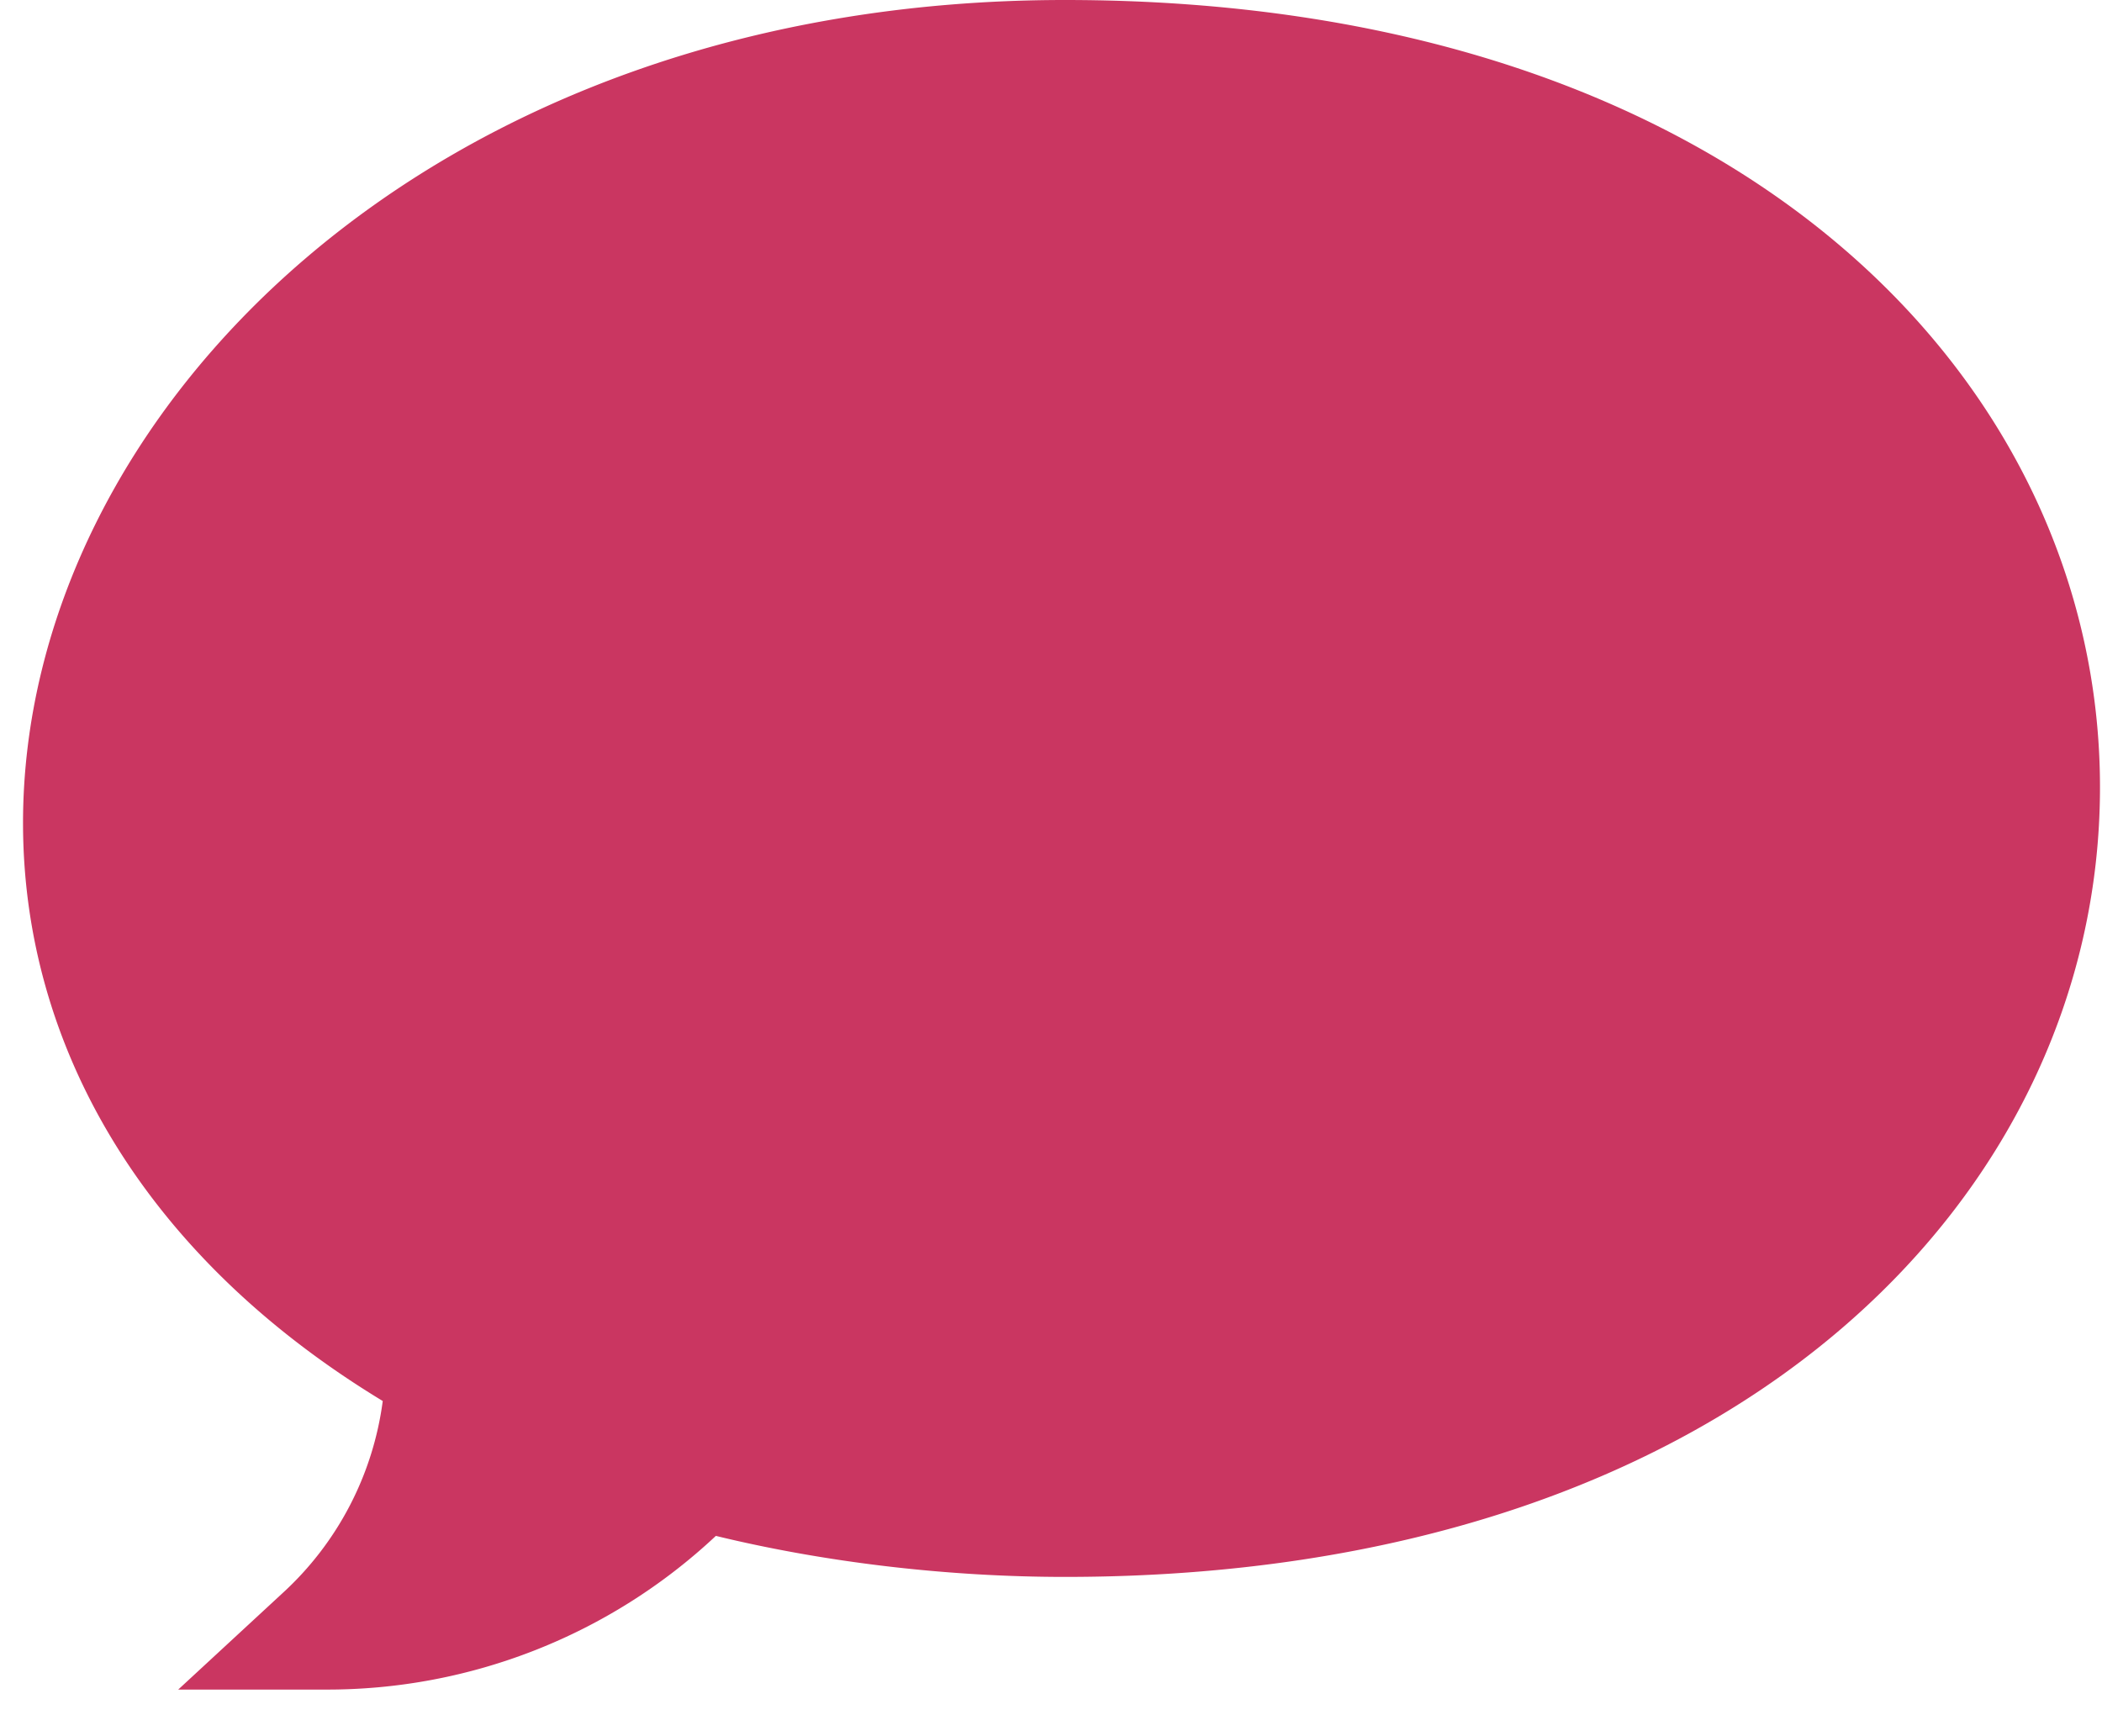 <?xml version="1.0" encoding="UTF-8"?> <svg xmlns="http://www.w3.org/2000/svg" width="23" height="19" fill="none"> <path d="M3.56 18.49H1.95l1.138-1.052a3.46 3.46 0 001.1-2.106C1.56 13.738.252 11.428.252 9.007.251 4.54 4.694 0 11.653 0c7.372 0 11.325 4.177 11.325 8.615 0 4.468-3.995 8.642-11.325 8.642-1.284 0-2.624-.158-3.82-.449A6.216 6.216 0 013.56 18.49z" fill="#ca3661"></path> </svg> 